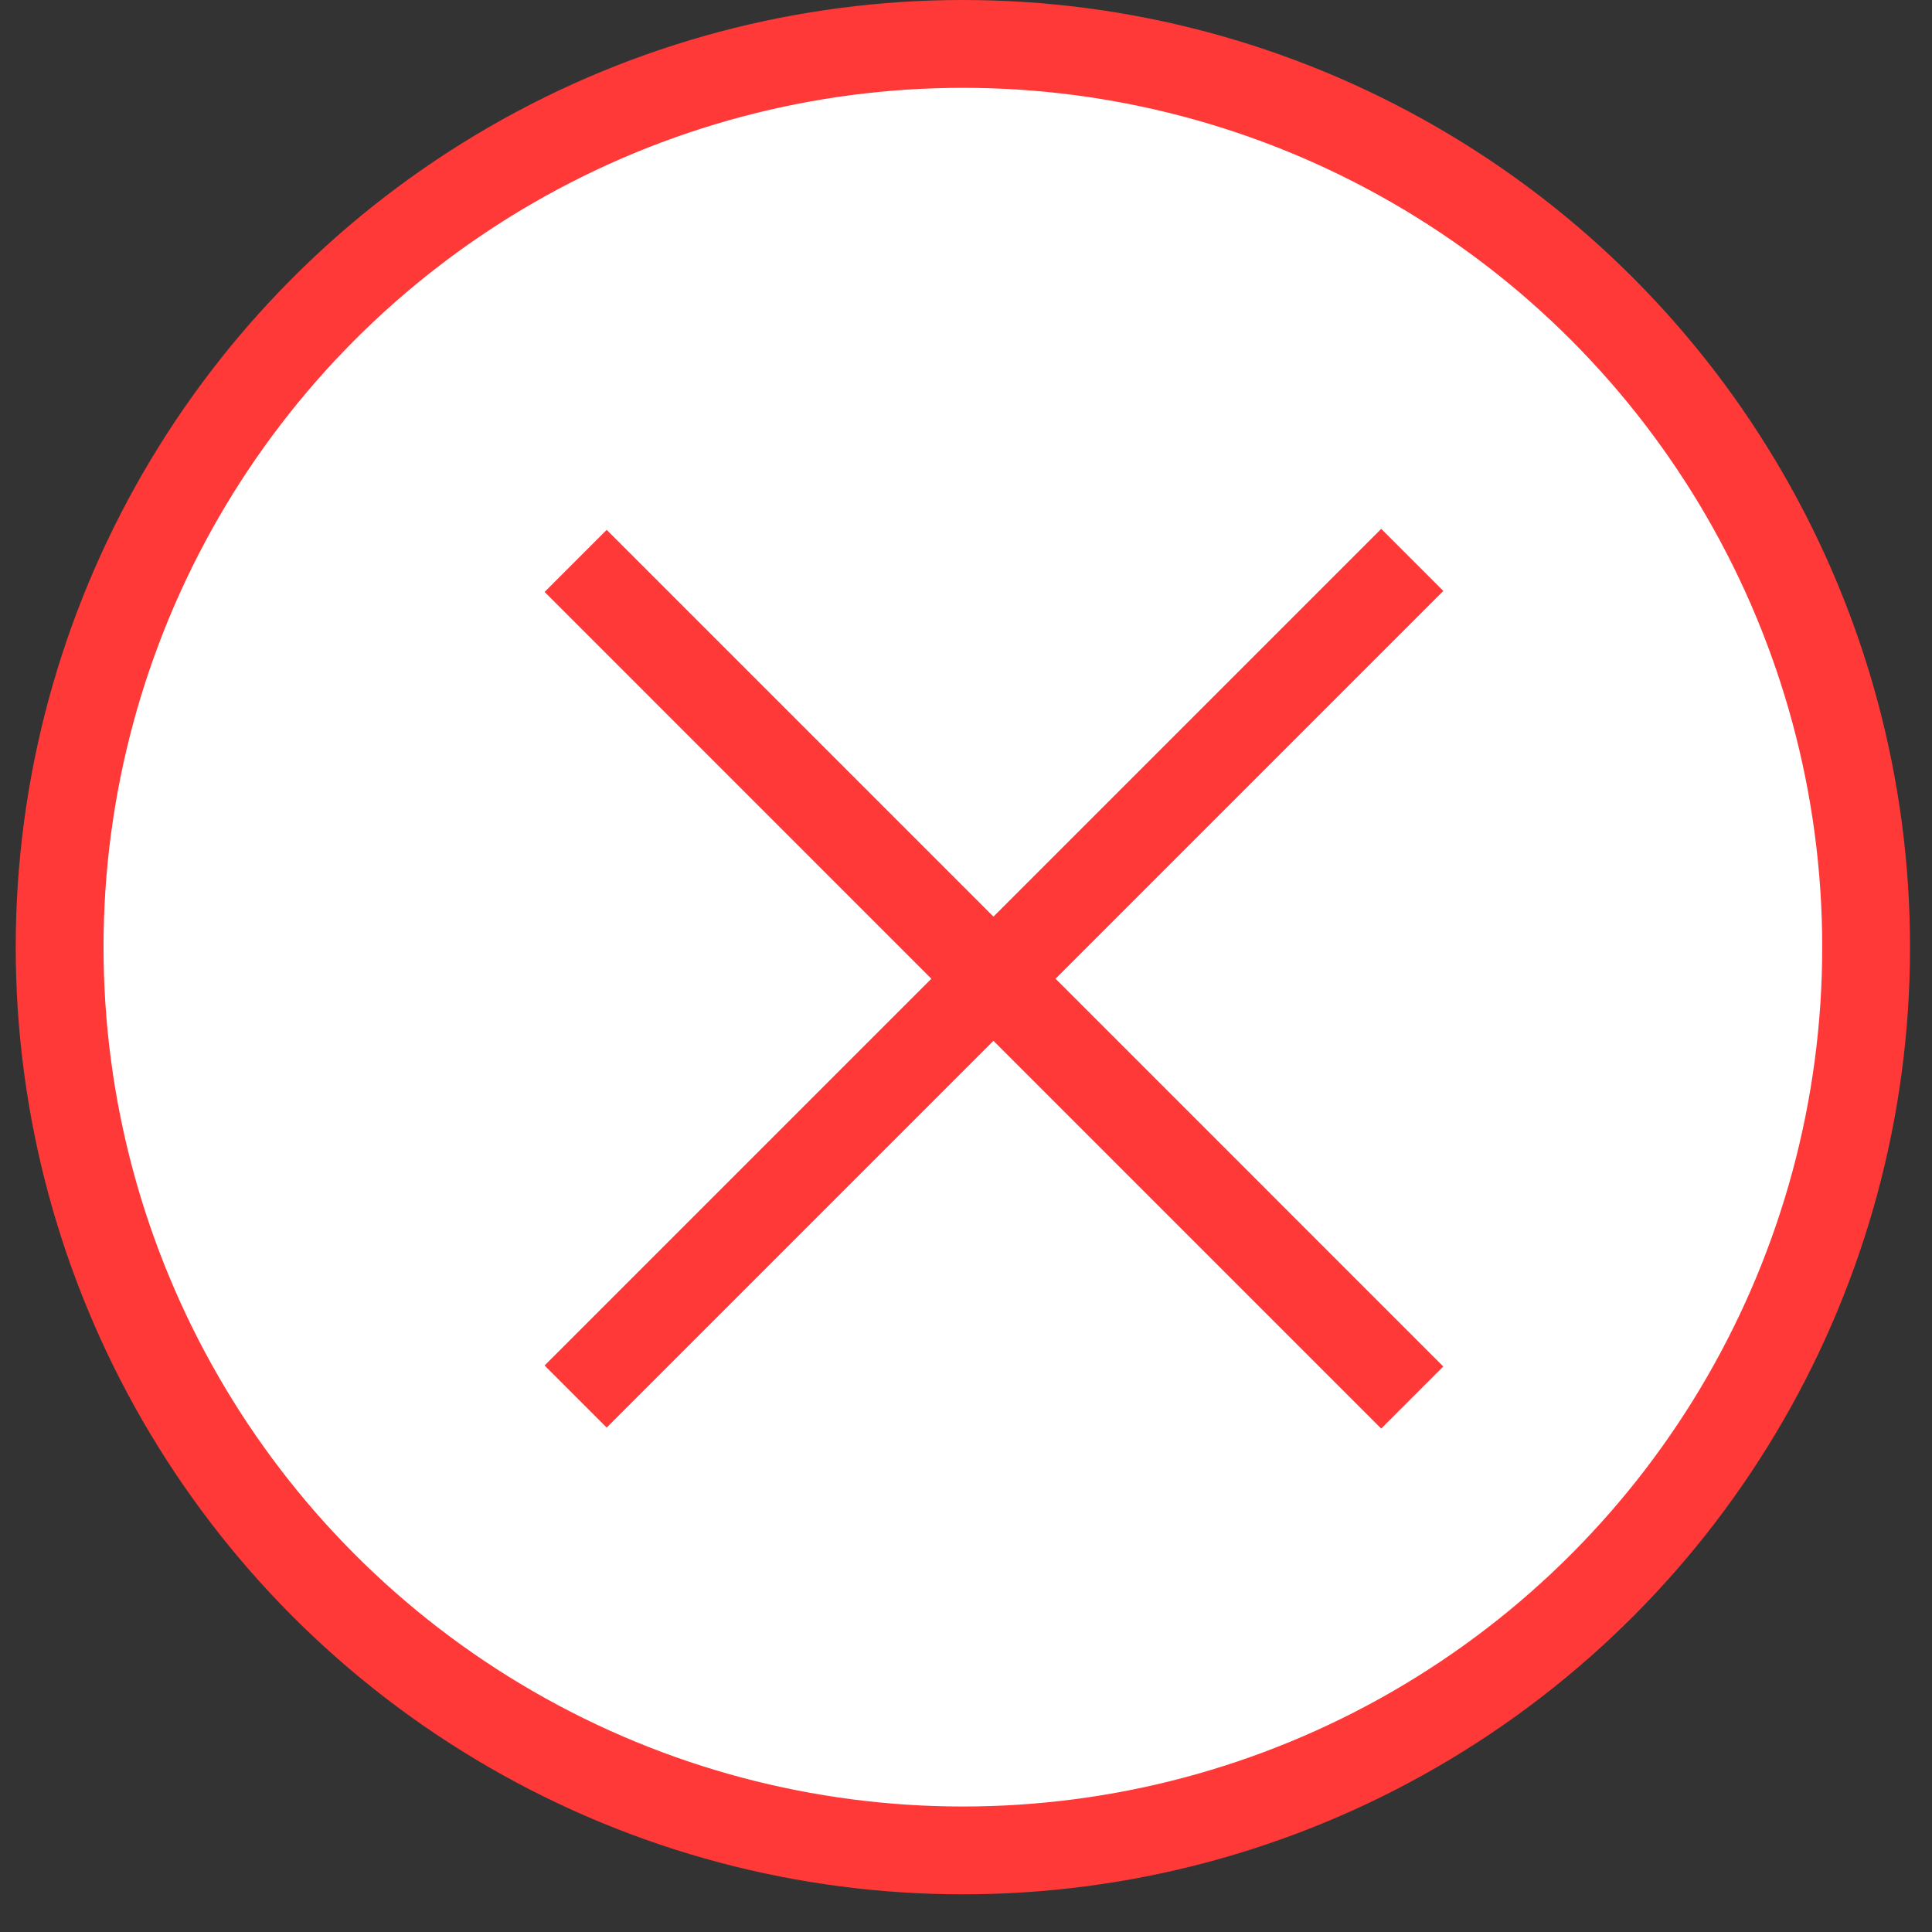 <svg width="44" height="44" fill="none" xmlns="http://www.w3.org/2000/svg"><rect width="100%" height="100%" fill="#333333" stroke="none"/><circle cx="21.929" cy="21.571" r="20.571" fill="#fff" stroke="#FF3838" stroke-width="2"/><path stroke="#FF3838" stroke-width="2" d="M32.164 12.751L13.11 31.805M13.11 12.774l19.053 19.054"/></svg>